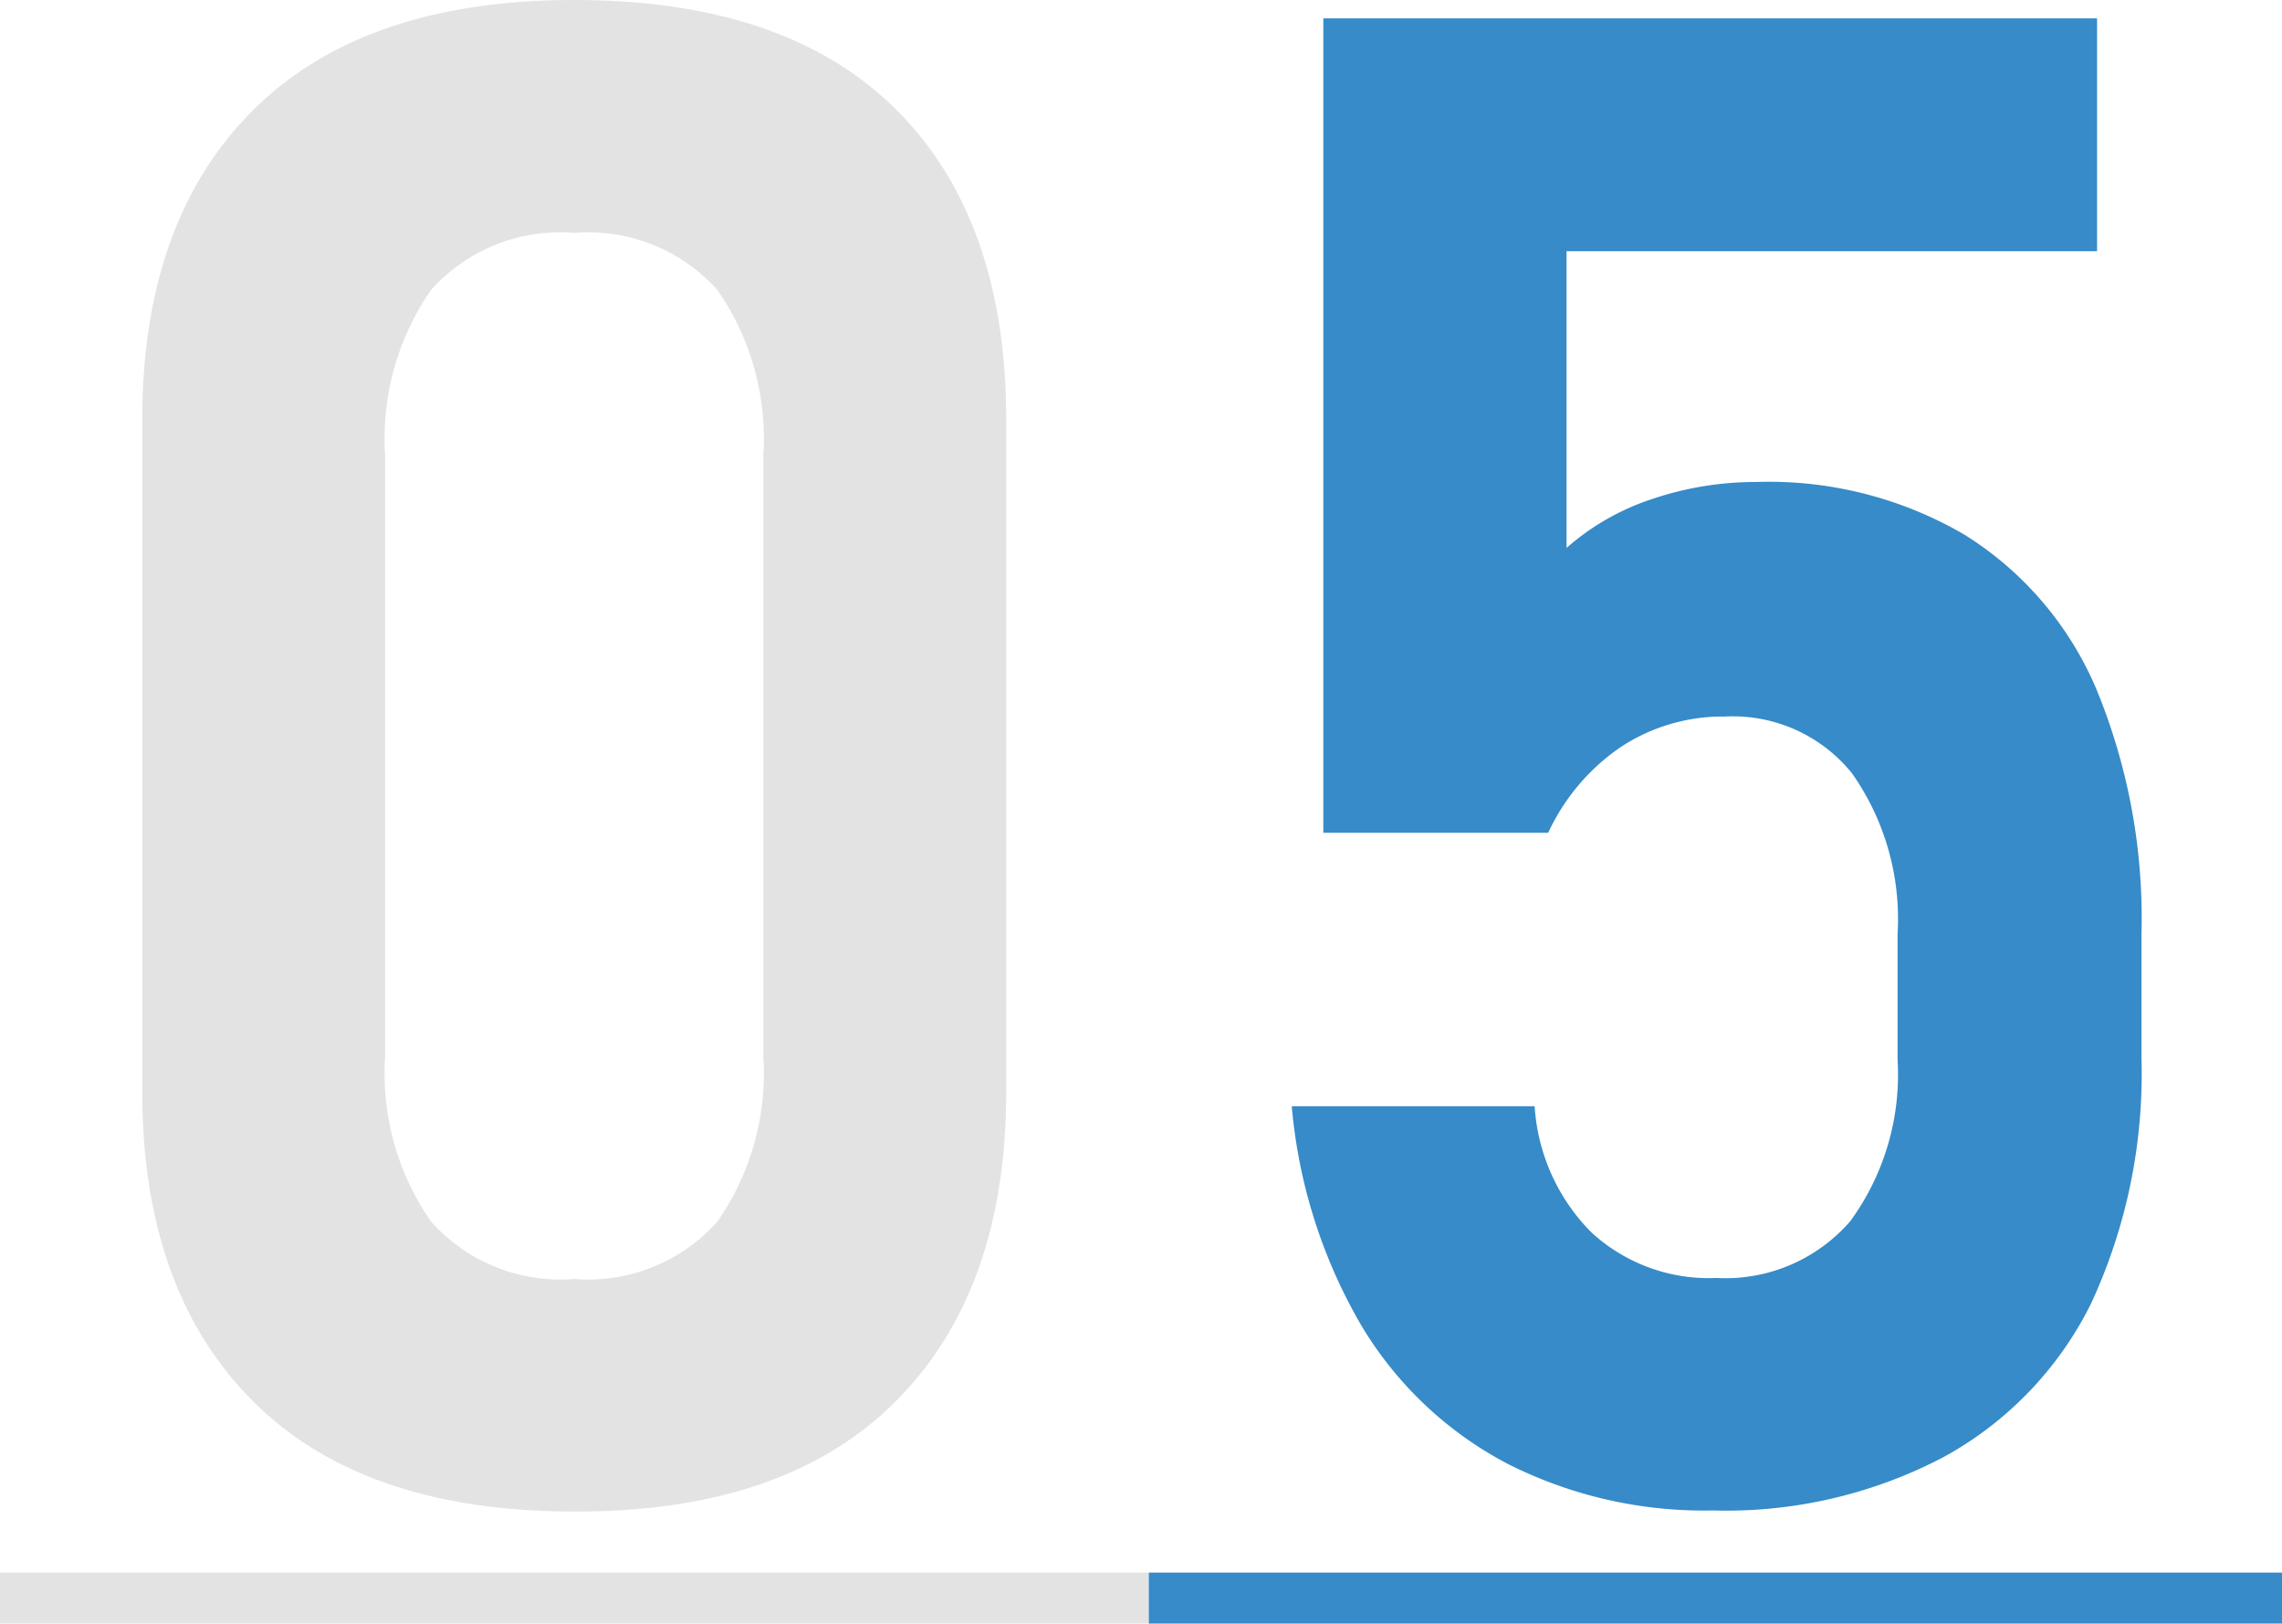 <svg xmlns="http://www.w3.org/2000/svg" viewBox="0 0 65.77 46.79"><defs><style>.cls-1{fill:#e3e3e3;}.cls-2{fill:#368bc8;}</style></defs><title>num_05</title><g id="レイヤー_2" data-name="レイヤー 2"><g id="レイヤー_1-2" data-name="レイヤー 1"><path class="cls-1" d="M7.28,40.37Q4.1,37.18,4.1,31.46V12.1q0-5.74,3.19-8.92T16.55,0q6.11,0,9.28,3.16T29,12.1V31.46q0,5.74-3.19,8.93t-9.26,3.17Q10.46,43.56,7.28,40.37Zm13.4-5.17A7.48,7.48,0,0,0,22,30.44V13.13a7.51,7.51,0,0,0-1.32-4.77,5,5,0,0,0-4.13-1.65,5,5,0,0,0-4.13,1.65,7.51,7.51,0,0,0-1.32,4.77V30.44a7.48,7.48,0,0,0,1.32,4.76,5,5,0,0,0,4.13,1.66A5,5,0,0,0,20.68,35.2Z"/><path class="cls-2" d="M43.46,42.19a10.69,10.69,0,0,1-4.23-4,15.15,15.15,0,0,1-2-6.31v0h7v0a5.66,5.66,0,0,0,1.64,3.64,5,5,0,0,0,3.6,1.31,4.76,4.76,0,0,0,3.86-1.64,7.17,7.17,0,0,0,1.36-4.66V26.92a7.29,7.29,0,0,0-1.31-4.63,4.41,4.41,0,0,0-3.67-1.64,5.34,5.34,0,0,0-3,.88A6.1,6.1,0,0,0,44.62,24H38.14V.53h22.3V7.24H45.15v8.55a7.08,7.08,0,0,1,2.47-1.41,9.35,9.35,0,0,1,3-.49,11.18,11.18,0,0,1,6,1.52,9.7,9.7,0,0,1,3.8,4.45,17.32,17.32,0,0,1,1.3,7.06V30.5a15.74,15.74,0,0,1-1.45,7.06A10.21,10.21,0,0,1,56,42a13.48,13.48,0,0,1-6.63,1.53A12.55,12.55,0,0,1,43.46,42.19Z"/><path class="cls-1" d="M0,46.79V45.32H33.11v1.47Z"/><path class="cls-2" d="M33.11,46.79V45.32H65.77v1.47Z"/></g></g></svg>
